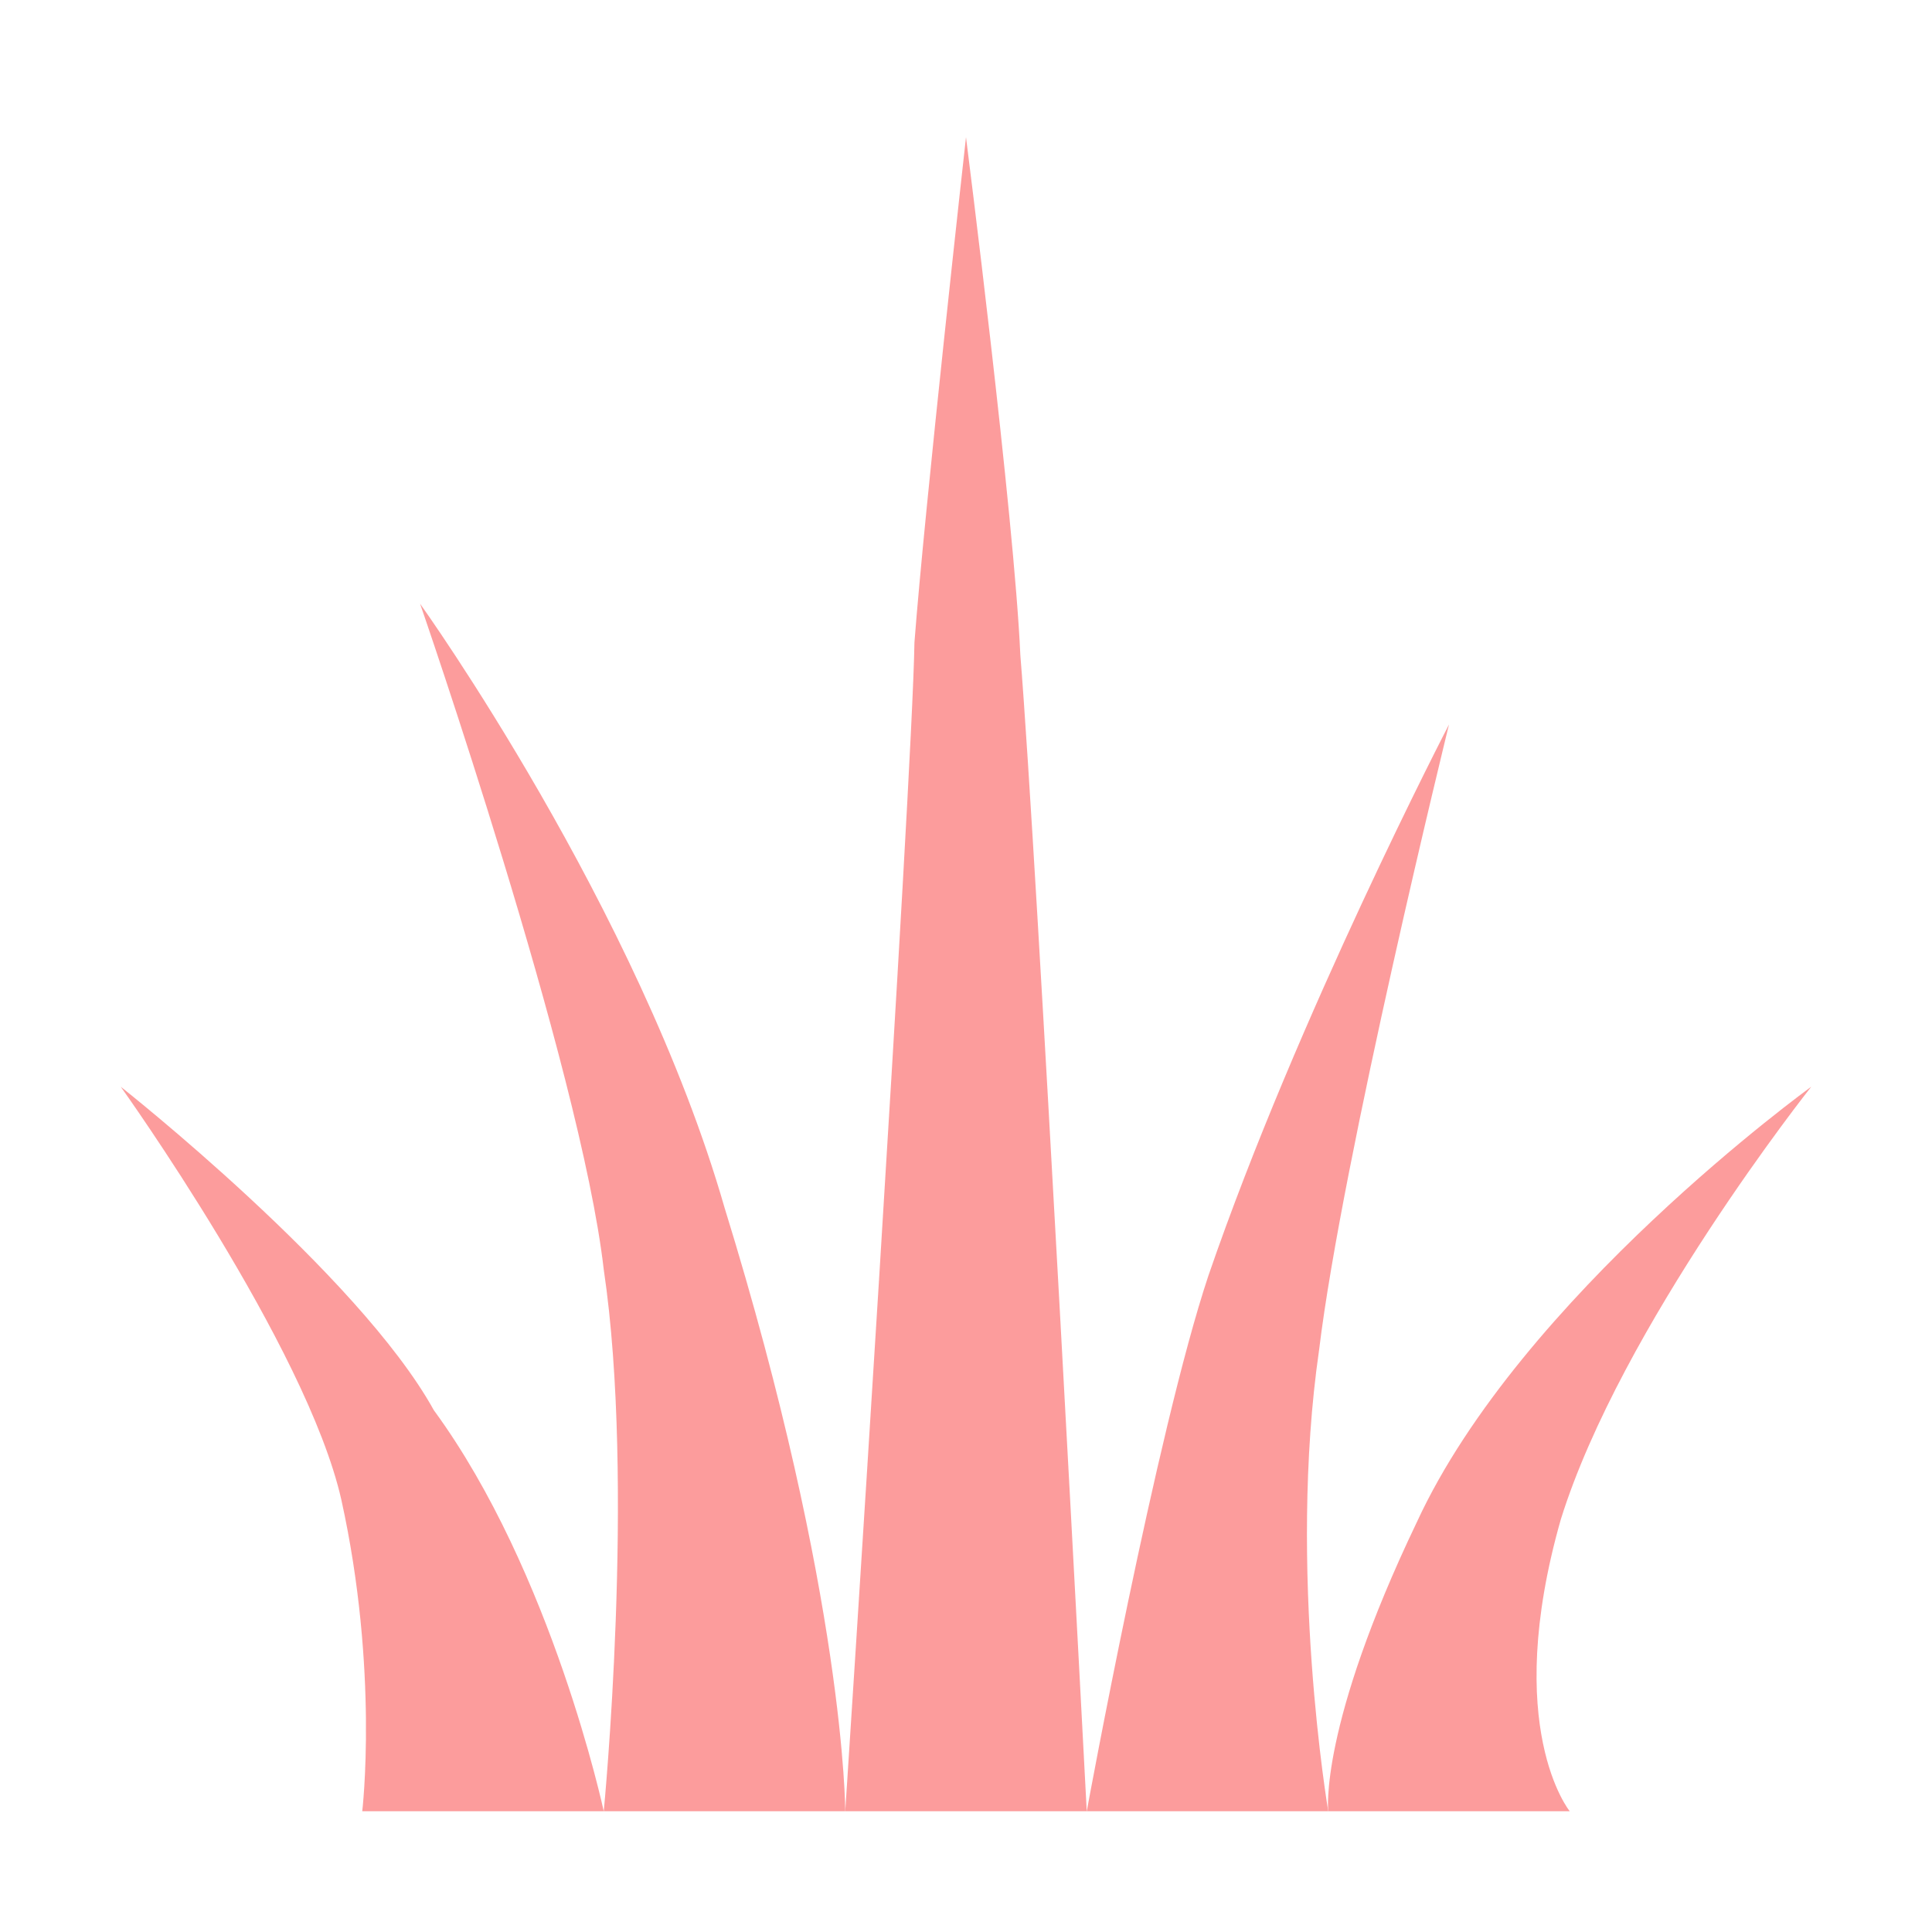 <?xml version="1.0" encoding="UTF-8" standalone="no"?>
<svg
   xmlns:dc="http://purl.org/dc/elements/1.1/"
   xmlns:cc="http://creativecommons.org/ns#"
   xmlns:rdf="http://www.w3.org/1999/02/22-rdf-syntax-ns#"
   xmlns:svg="http://www.w3.org/2000/svg"
   xmlns="http://www.w3.org/2000/svg"
   xmlns:sodipodi="http://sodipodi.sourceforge.net/DTD/sodipodi-0.dtd"
   xmlns:inkscape="http://www.inkscape.org/namespaces/inkscape"
   width="16"
   height="16"
   version="1.1"
   viewBox="0 0 16 16"
   id="svg2"
   inkscape:version="0.92.3 (2405546, 2018-03-11)"
   sodipodi:docname="icon_detail_layer_node.svg">
  <defs
     id="defs10" />
  <sodipodi:namedview
     pagecolor="#ffffff"
     bordercolor="#666666"
     borderopacity="1"
     objecttolerance="10"
     gridtolerance="10"
     guidetolerance="10"
     inkscape:pageopacity="0"
     inkscape:pageshadow="2"
     inkscape:window-width="1920"
     inkscape:window-height="1017"
     id="namedview8"
     showgrid="true"
     inkscape:zoom="41.7193"
     inkscape:cx="4.6131224"
     inkscape:cy="7.1663773"
     inkscape:window-x="-8"
     inkscape:window-y="32"
     inkscape:window-maximized="1"
     inkscape:current-layer="svg2"
     inkscape:object-paths="false"
     inkscape:snap-smooth-nodes="false"
     inkscape:object-nodes="true"
     inkscape:snap-grids="false"
     inkscape:snap-to-guides="true">
    <inkscape:grid
       type="xygrid"
       id="grid4140" />
  </sodipodi:namedview>
  <path
     style="fill:#fc9c9c;fill-opacity:0.996;fill-rule:evenodd;stroke:none;stroke-width:1px;stroke-linecap:butt;stroke-linejoin:miter;stroke-opacity:1"
     d="M 3,15 C 3,15 3.139,13.835 2.827,12.421 2.54,11.15 1,9 1,9 1,9 2.97,10.553 3.593,11.679 4.576,13.021 5,15 5,15 Z"
     id="path4142"
     inkscape:connector-curvature="0"
     sodipodi:nodetypes="cccccc" />
  <path
     style="fill:#fc9c9c;fill-opacity:0.996;fill-rule:evenodd;stroke:none;stroke-width:1px;stroke-linecap:butt;stroke-linejoin:miter;stroke-opacity:1"
     d="M 5,15 C 5,15 5.264,12.288 5,10.514 4.808,8.836 3.479,5 3.479,5 c 0,0 1.808,2.521 2.521,5 1,3.236 1,5 1,5 z"
     id="path4144"
     inkscape:connector-curvature="0"
     sodipodi:nodetypes="cccccc" />
  <path
     style="fill:#fc9c9c;fill-opacity:0.996;fill-rule:evenodd;stroke:none;stroke-width:1px;stroke-linecap:butt;stroke-linejoin:miter;stroke-opacity:1"
     d="M 7,15 C 7,15 7.556,6.473 7.573,5.321 7.658,4.202 8,1.136 8,1.136 c 0,0 0.399,3.136 0.45,4.289 C 8.586,7.085 9,15 9,15 Z"
     id="path4146"
     inkscape:connector-curvature="0"
     sodipodi:nodetypes="cccccc" />
  <path
     style="fill:#fc9c9c;fill-opacity:0.996;fill-rule:evenodd;stroke:none;stroke-width:1px;stroke-linecap:butt;stroke-linejoin:miter;stroke-opacity:1"
     d="M 9,15 C 9,15 9.576,11.857 10.008,10.563 10.747,8.413 12,6 12,6 12,6 11.115,9.599 10.924,11.181 10.66,13.003 11,15 11,15 Z"
     id="path4148"
     inkscape:connector-curvature="0"
     sodipodi:nodetypes="cccccc" />
  <path
     style="fill:#fc9c9c;fill-opacity:0.996;fill-rule:evenodd;stroke:none;stroke-width:1px;stroke-linecap:butt;stroke-linejoin:miter;stroke-opacity:1"
     d="m 11,15 c 0,0 -0.081,-0.693 0.734,-2.395 C 12.597,10.735 15,9 15,9 15,9 13.425,10.983 12.926,12.583 12.434,14.309 13,15 13,15 Z"
     id="path4148-1"
     inkscape:connector-curvature="0"
     sodipodi:nodetypes="cccccc" />
</svg>
